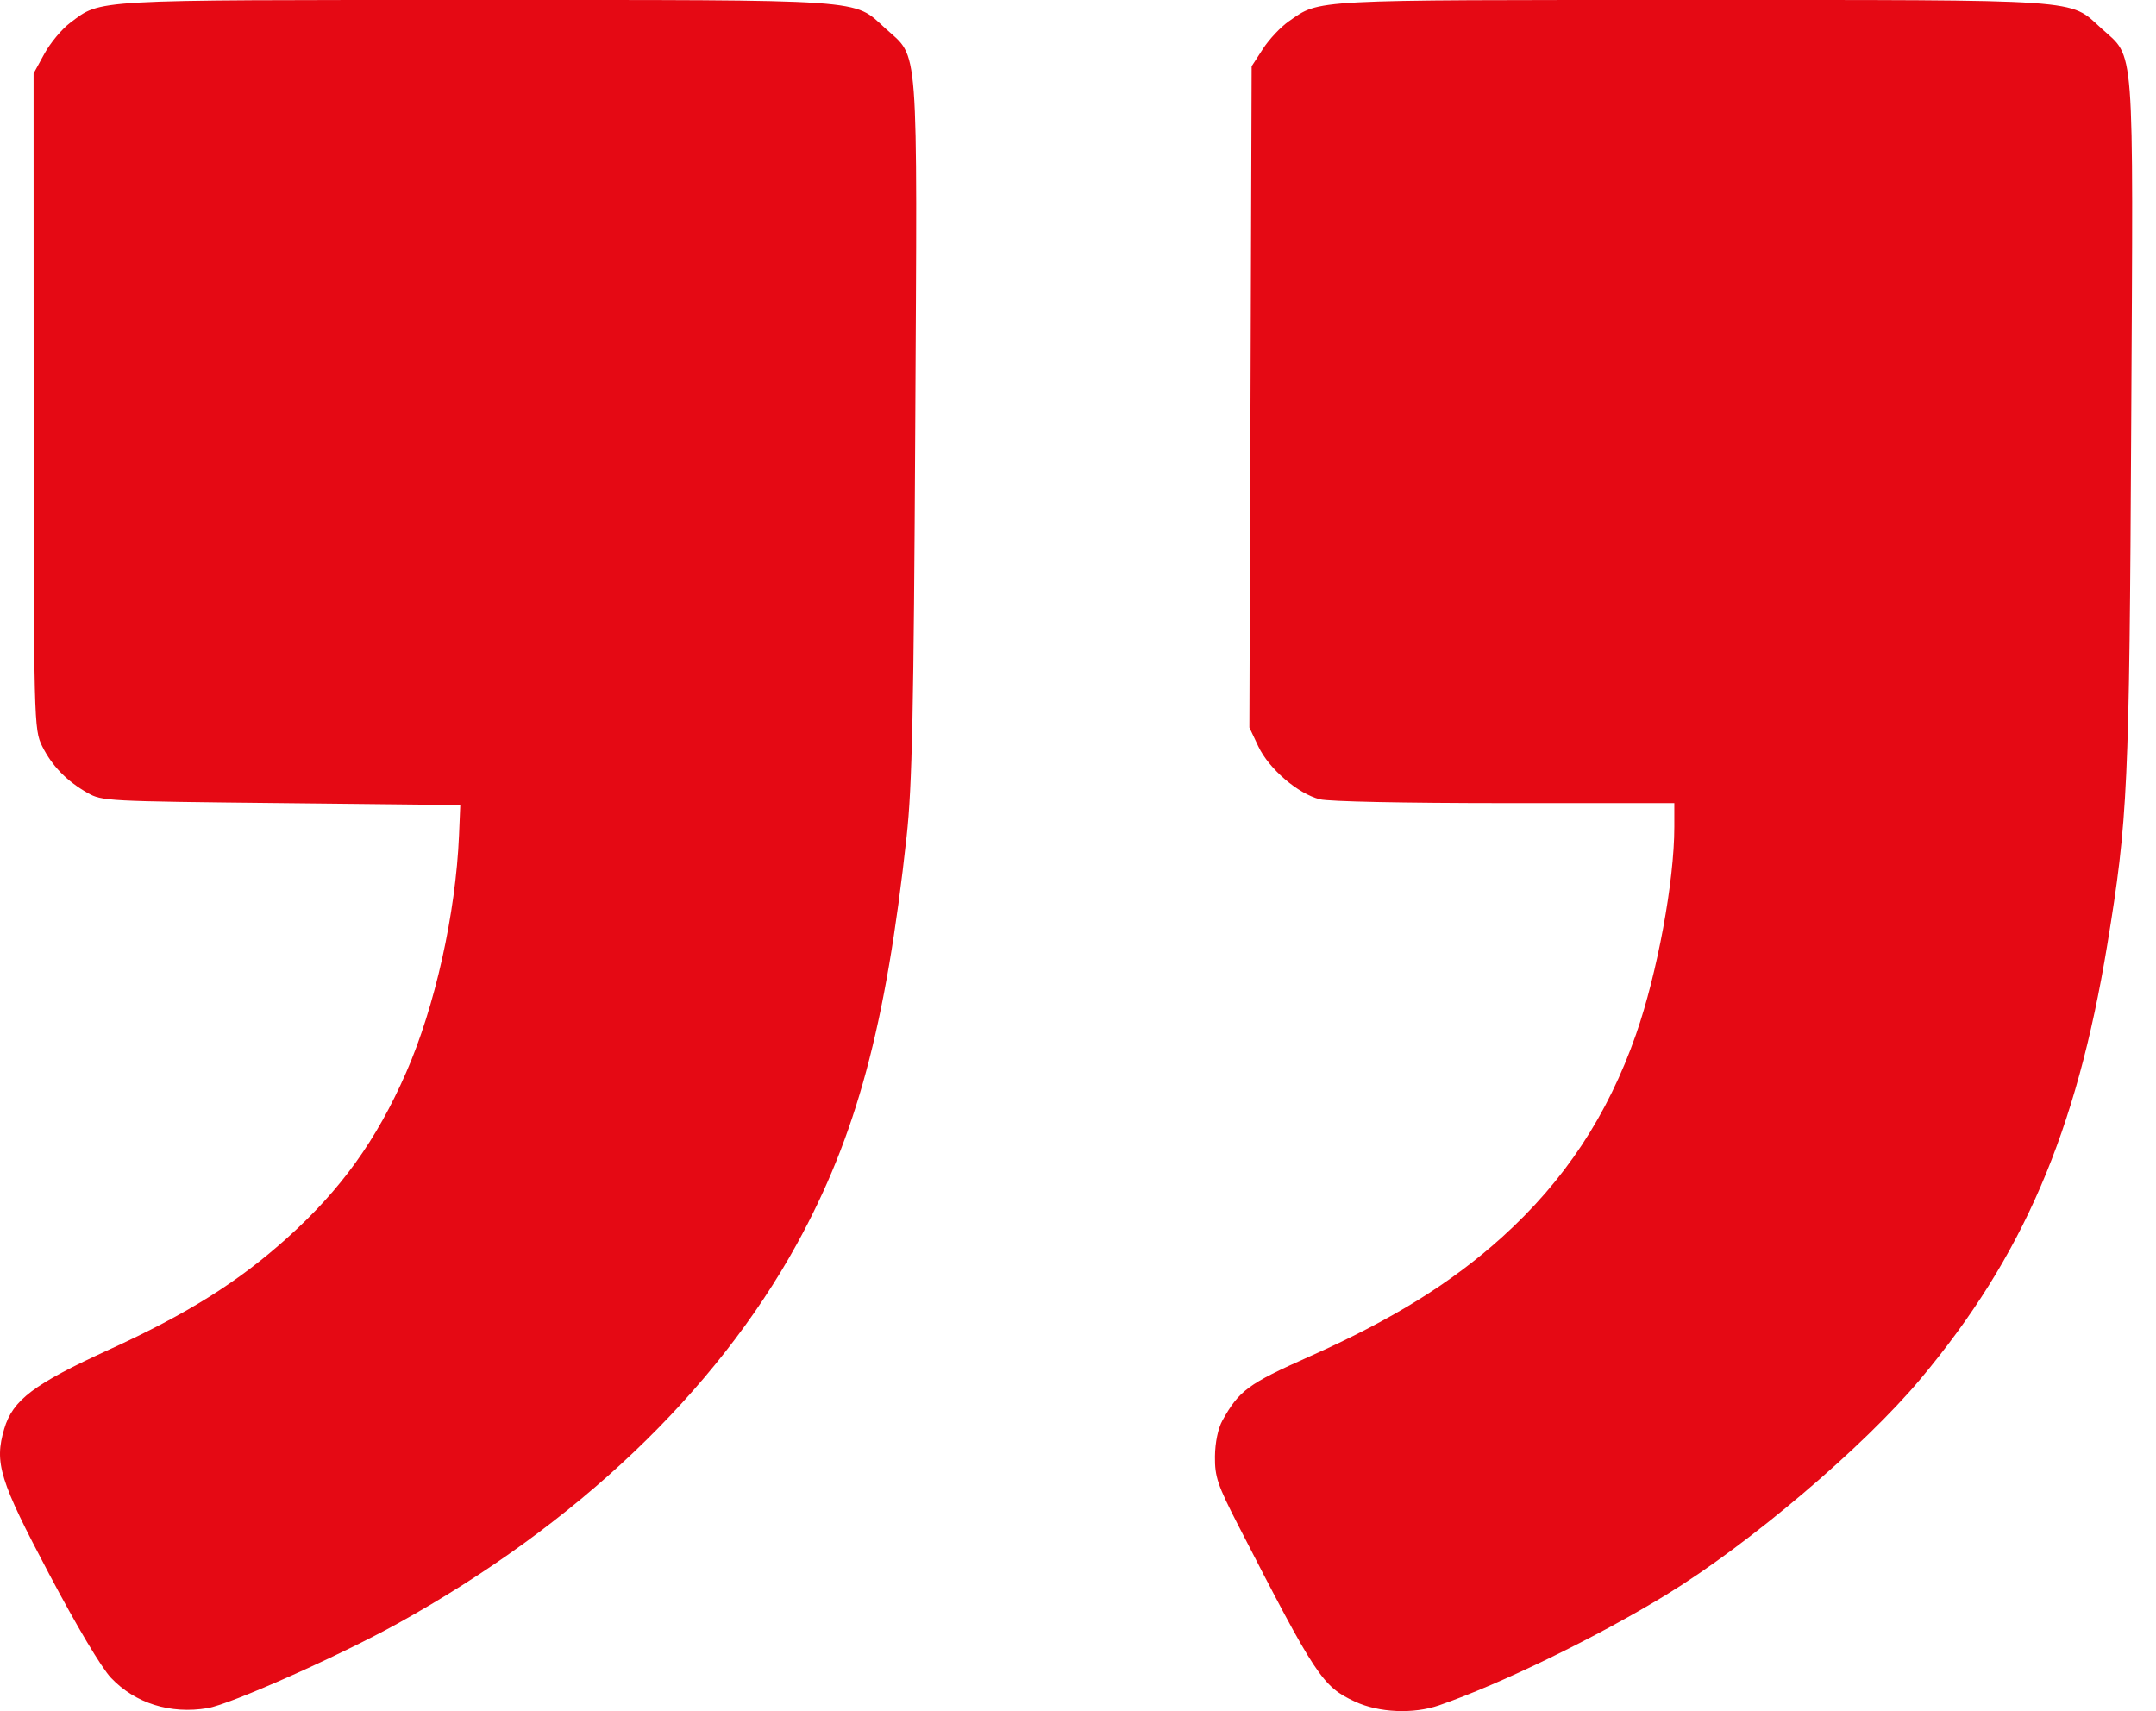 <svg width="63" height="50" viewBox="0 0 63 50" fill="none" xmlns="http://www.w3.org/2000/svg">
<path fill-rule="evenodd" clip-rule="evenodd" d="M42.05 49.831C43.849 49.209 46.657 47.842 48.689 46.6C51.121 45.113 54.461 42.278 56.124 40.288C59.112 36.716 60.675 33.082 61.574 27.62C62.178 23.947 62.221 23.014 62.276 12.353C62.336 1.015 62.389 1.727 61.402 0.828C60.449 -0.039 61.013 0 49.406 0C38.195 0 38.587 -0.021 37.661 0.622C37.425 0.786 37.083 1.149 36.903 1.429L36.574 1.937L36.541 11.598L36.508 21.258L36.771 21.814C37.08 22.467 37.927 23.194 38.567 23.356C38.829 23.422 41.015 23.467 43.966 23.468L48.925 23.468L48.925 24.165C48.925 25.749 48.428 28.439 47.807 30.221C46.98 32.59 45.719 34.501 43.892 36.15C42.401 37.496 40.675 38.565 38.249 39.645C36.475 40.435 36.209 40.631 35.721 41.506C35.592 41.738 35.506 42.152 35.502 42.56C35.496 43.152 35.577 43.392 36.176 44.559C38.457 48.999 38.643 49.281 39.596 49.723C40.294 50.047 41.298 50.091 42.05 49.831ZM6.066 49.913C6.74 49.799 9.911 48.388 11.628 47.436C16.838 44.55 20.904 40.683 23.284 36.353C25.024 33.187 25.886 29.988 26.492 24.444C26.654 22.97 26.7 20.767 26.744 12.465C26.804 1.002 26.858 1.728 25.869 0.828C24.916 -0.039 25.48 0 13.879 0C2.573 0 2.969 -0.022 2.05 0.667C1.808 0.848 1.469 1.255 1.296 1.572L0.981 2.147L0.983 11.728C0.986 21.128 0.991 21.319 1.234 21.808C1.519 22.381 1.953 22.827 2.563 23.172C2.979 23.408 3.109 23.414 8.219 23.468L13.45 23.524L13.413 24.409C13.317 26.697 12.71 29.419 11.867 31.342C11 33.319 9.962 34.762 8.387 36.177C6.953 37.465 5.489 38.384 3.192 39.435C0.989 40.443 0.373 40.908 0.124 41.75C-0.171 42.747 -0.016 43.249 1.437 45.996C2.247 47.528 2.966 48.735 3.244 49.028C3.949 49.772 4.98 50.095 6.066 49.913Z" fill="#E50914"/>
</svg>
